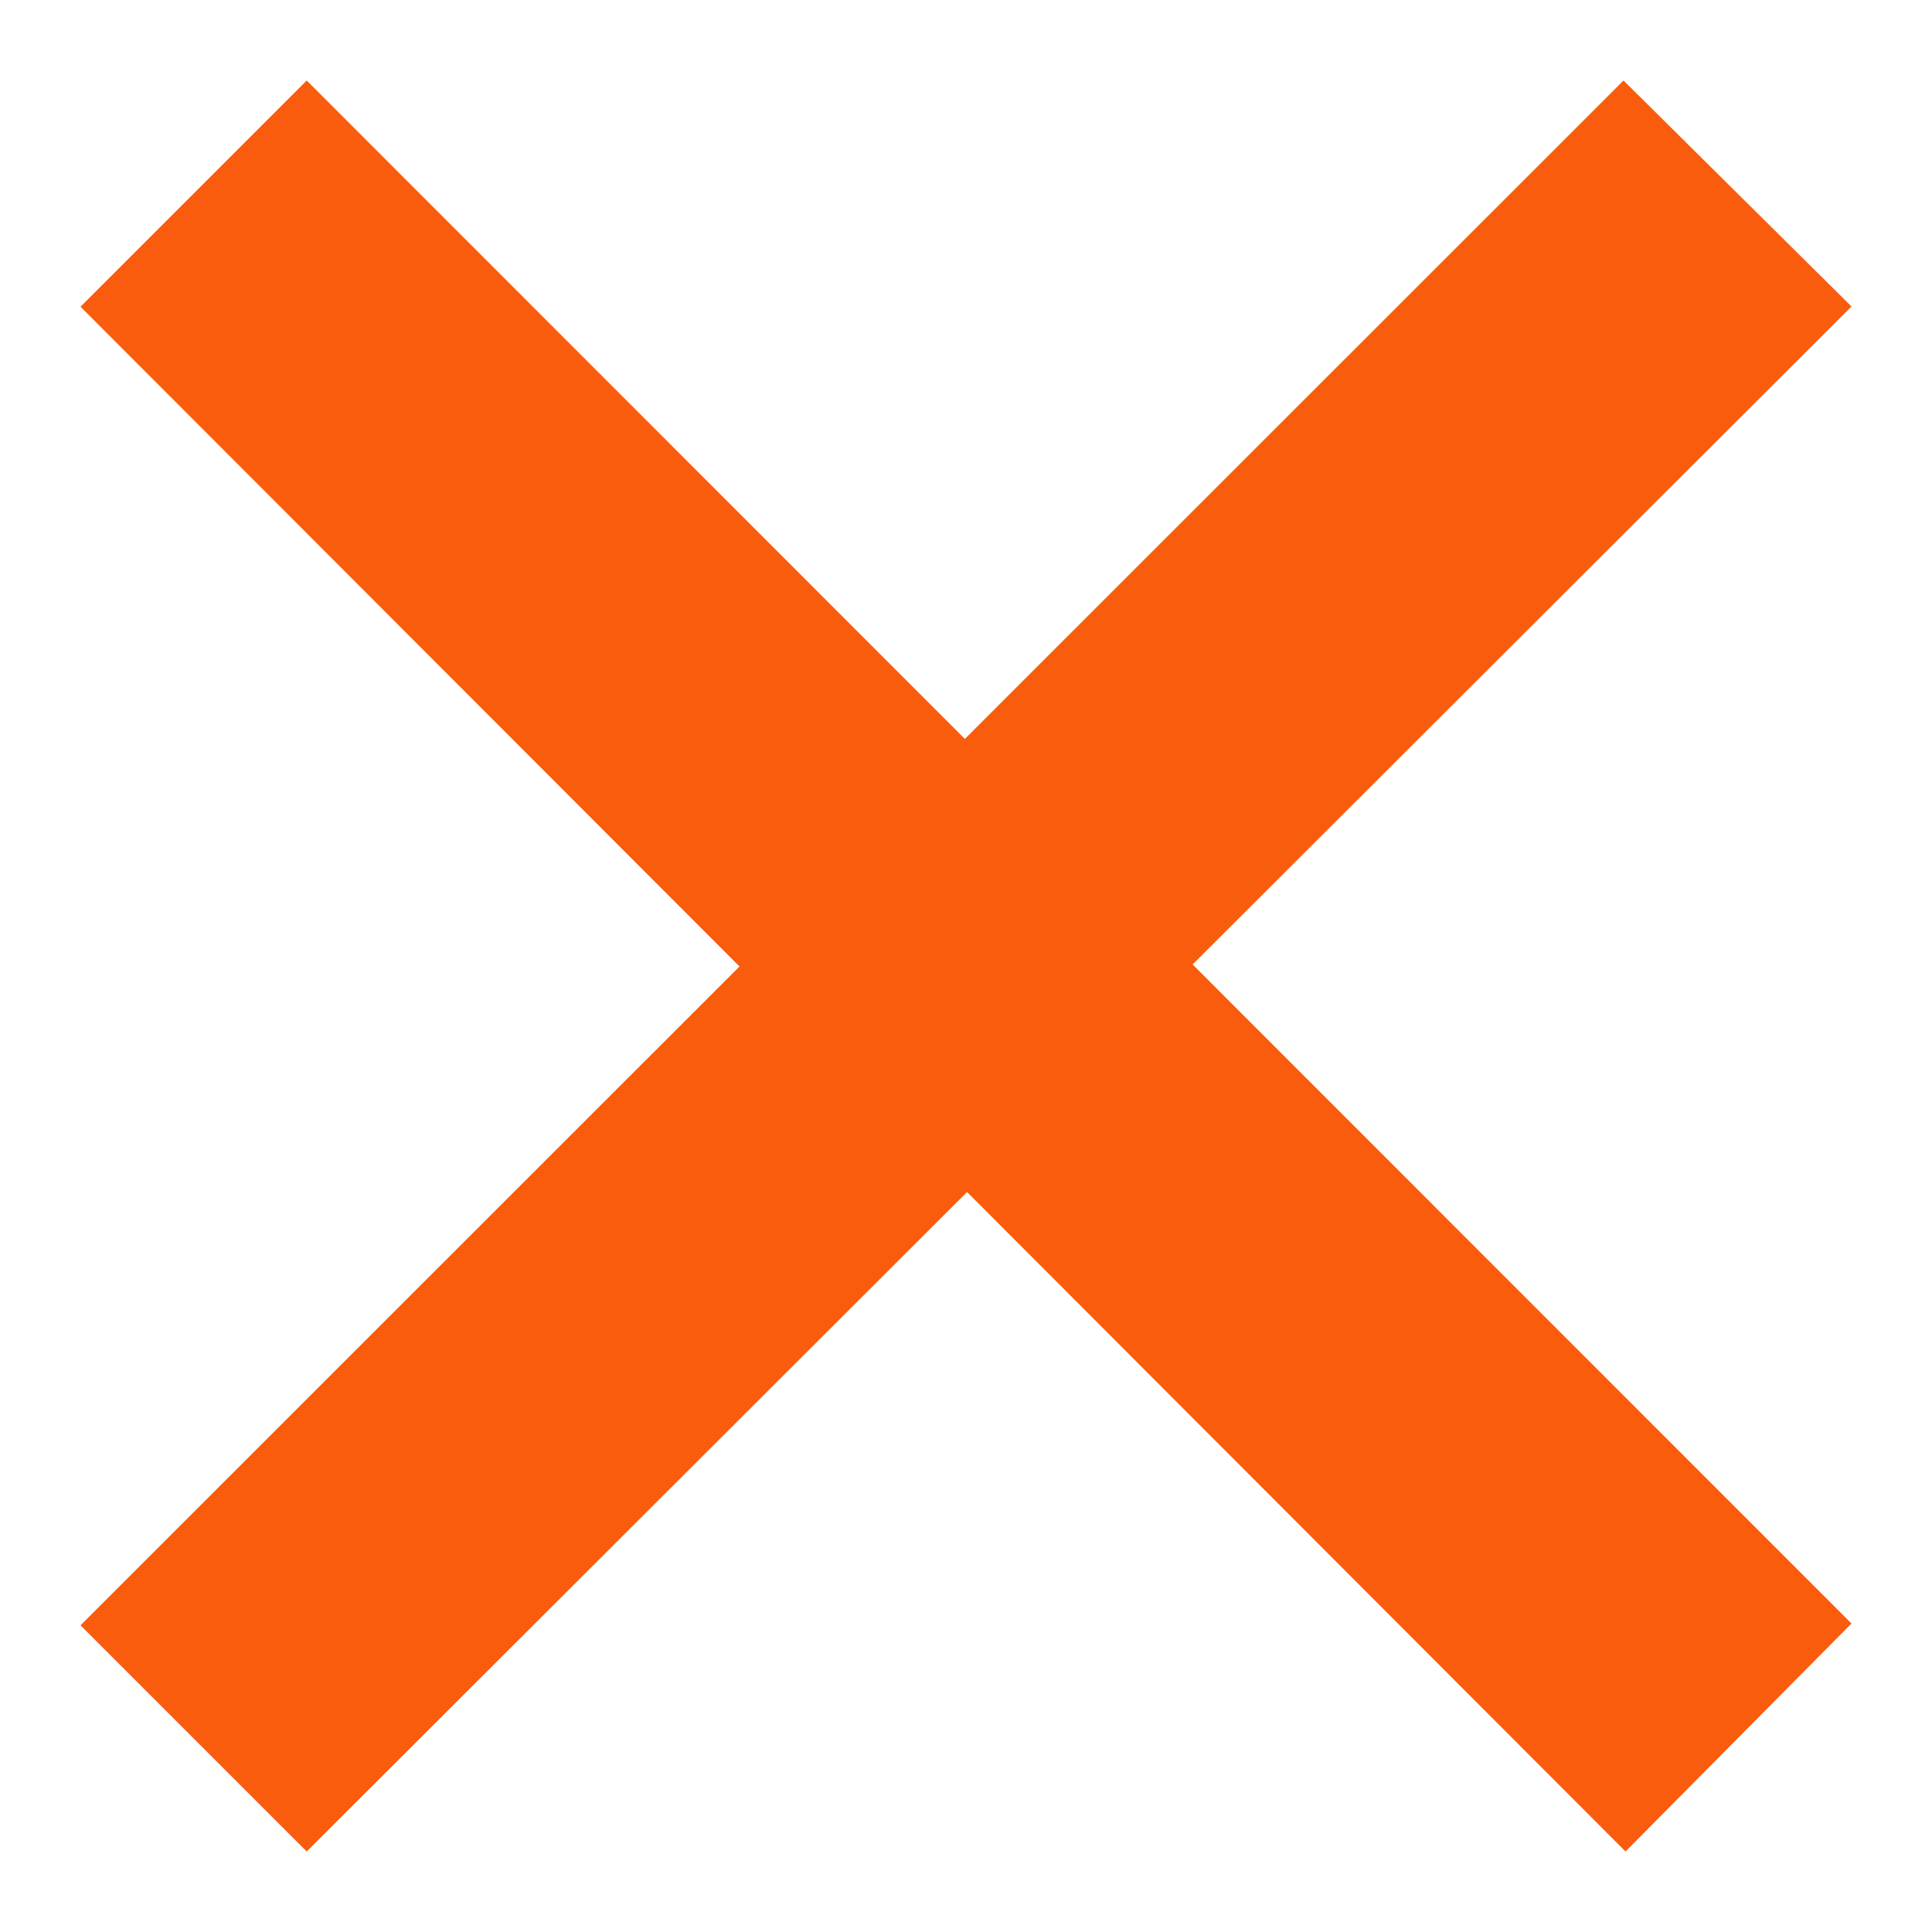 <svg xmlns="http://www.w3.org/2000/svg" width="24" height="24" viewBox="0 0 24 24"><path fill="#fa5c0d" d="M23 20.168l-8.185-8.187 8.185-8.174-2.832-2.807-8.182 8.179-8.176-8.179-2.81 2.81 8.186 8.196-8.186 8.184 2.81 2.81 8.203-8.192 8.18 8.192z"/></svg>